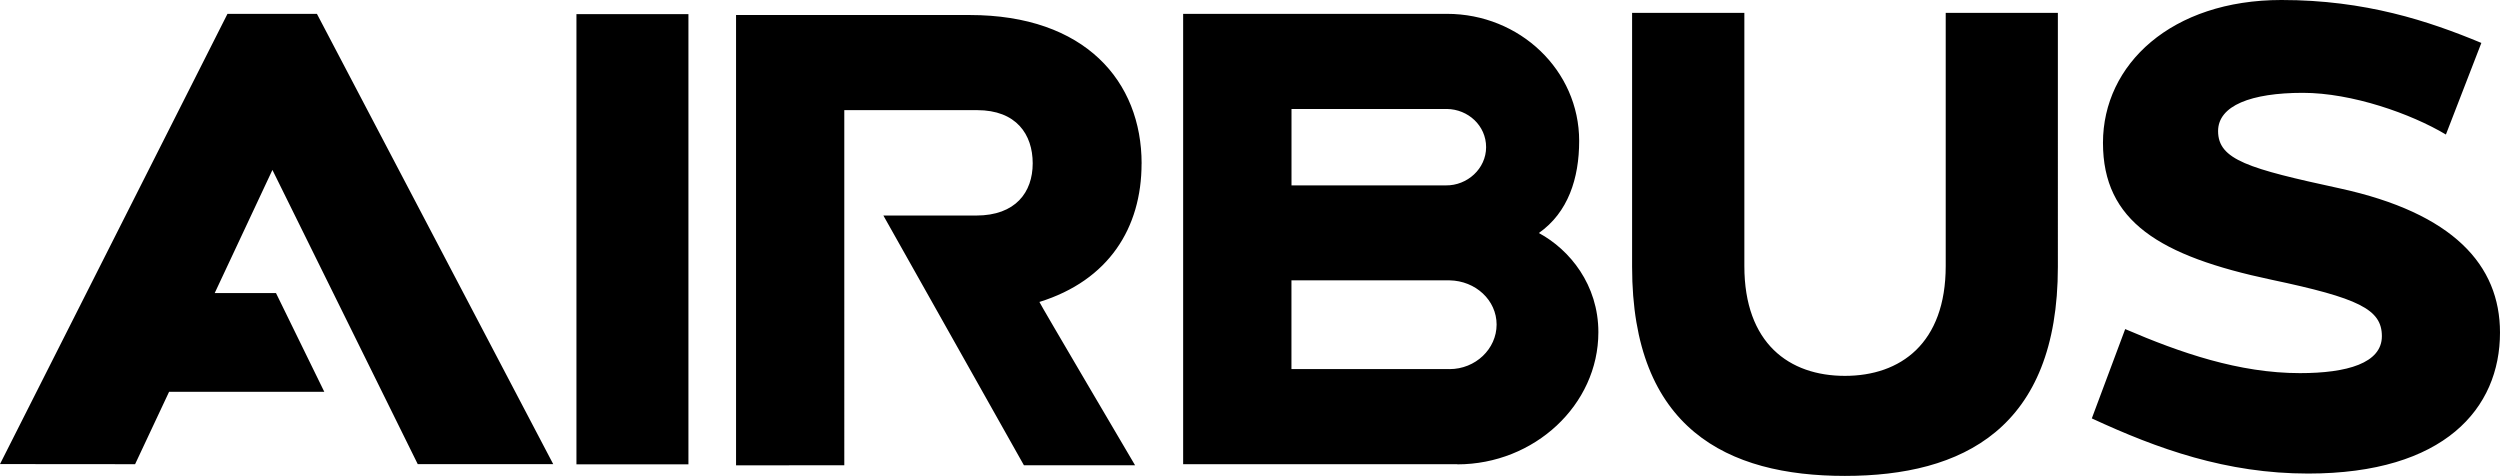<svg xmlns="http://www.w3.org/2000/svg" id="Layer_1" data-name="Layer 1" viewBox="0 0 447.83 85.25"><path d="M259.66,66.11h-28.32v-15.89h28.33c4.66.08,8.42,3.56,8.42,7.92s-3.78,7.98-8.43,7.98M231.35,19.52h27.83c3.81.05,7.03,2.98,7.03,6.84s-3.38,6.9-7.2,6.85h-27.66v-13.69ZM275.66,41.74c5.24-3.68,7.22-9.79,7.22-16.5,0-12.64-10.64-22.76-23.69-22.76h-47.25v80.67h49.11v.03c13.79,0,25.27-10.64,25.27-23.67,0-8.49-5.12-14.78-10.66-17.77M348.54,2.3v45.35c0,13.87-8.1,19.68-18.06,19.68s-18.01-5.8-18.01-19.67V2.3h-20.11v45.49c0,29.02,17.05,37.46,38.12,37.46s38.15-8.45,38.15-37.46V2.3h-20.09ZM419.1,33.74c-16.27-3.53-21.77-5.1-21.77-10.26,0-4.55,5.89-6.85,15.19-6.85,8.78,0,19.39,3.74,25.62,7.47l6.35-16.41c-9.44-3.93-20.79-7.69-35.81-7.69-19.68,0-31.97,11.51-31.97,25.58s10.12,20.28,30.19,24.53c15.56,3.29,19.77,5.27,19.77,10.11s-6.24,6.62-14.67,6.62c-10.92,0-21.42-3.64-31.31-7.89l-5.98,16c11.83,5.48,24.11,9.88,38.76,9.88,24.4,0,34.36-11.66,34.36-25.26,0-12.09-8.37-21.4-28.73-25.83M40.75,2.48L0,83.13l24.2.02,6.09-12.97h27.8l-8.65-17.68h-10.98l10.34-22.06,26.03,52.7h24.27L56.77,2.48h-16.01ZM204.5,29.3c0-14.69-10.08-26.61-30.8-26.61h-41.85v80.67l19.39-.02V19.73h23.79c7.03,0,9.96,4.35,9.96,9.53s-3.07,9.35-10.11,9.35h-16.64l25.18,44.74h19.91s-17.23-29.24-17.14-29.26c12.44-3.87,18.3-13.29,18.3-24.78M103.26,83.18h20.06V2.53h-20.06v80.65Z"></path></svg>